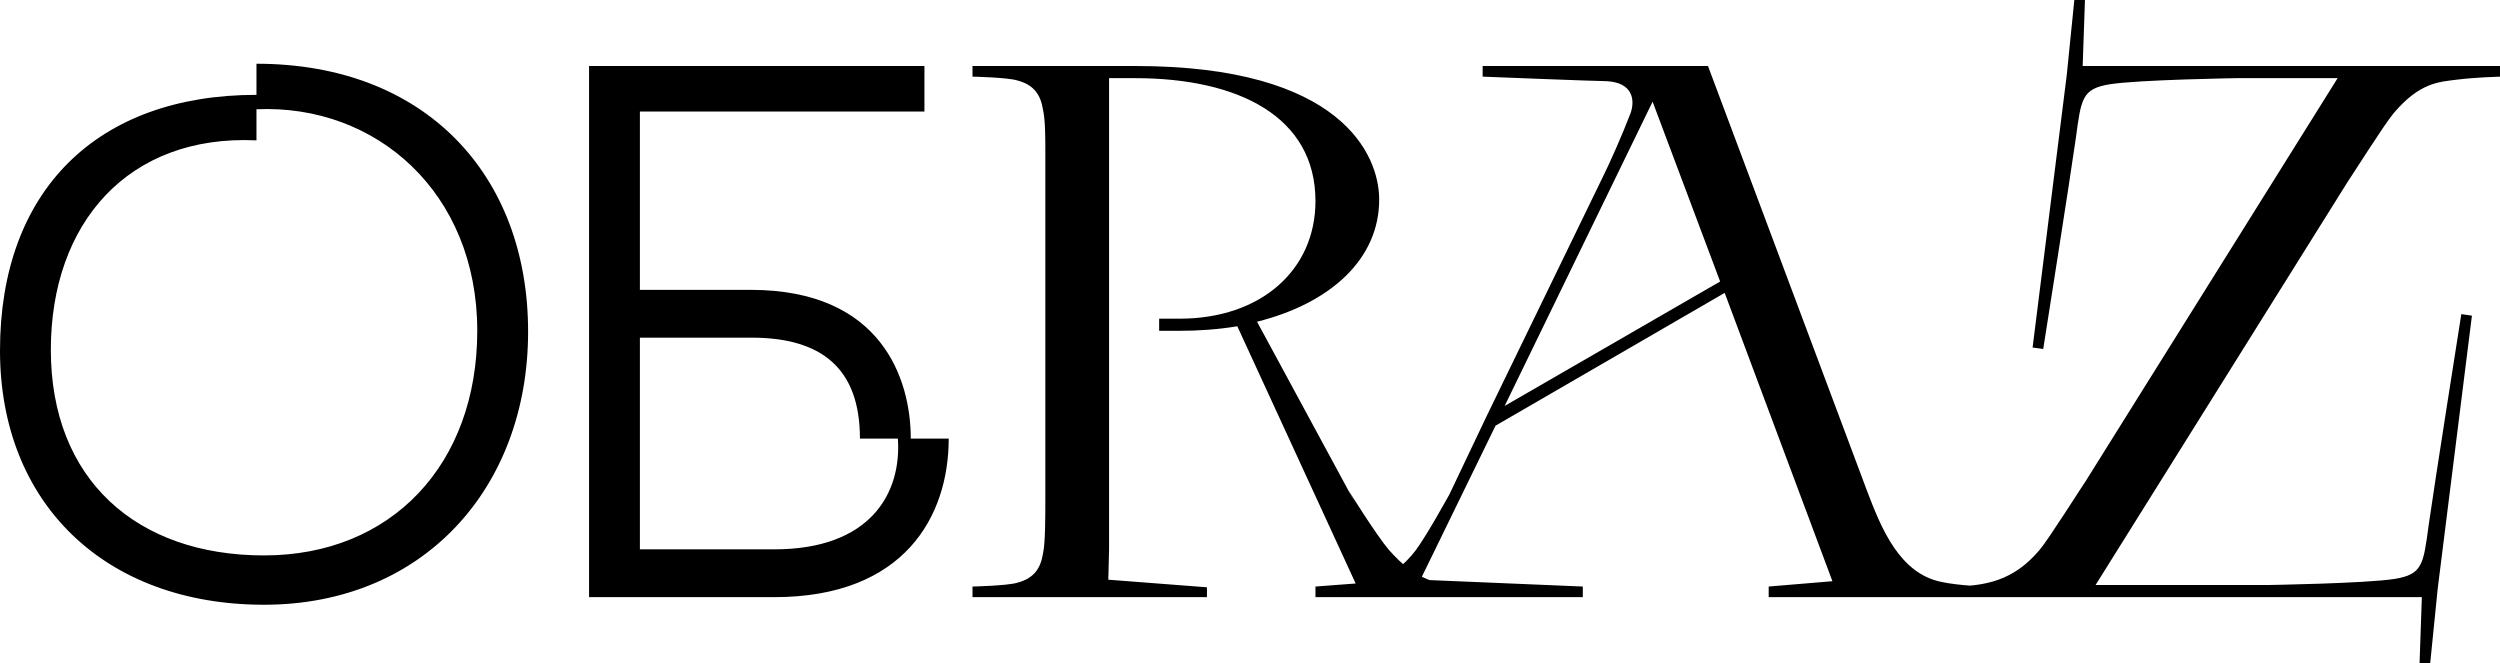 <?xml version="1.0" encoding="UTF-8"?> <svg xmlns="http://www.w3.org/2000/svg" width="2107" height="559" viewBox="0 0 2107 559" fill="none"> <path d="M0 295.445C0 423.984 88.25 509.676 222.544 509.676C356.837 509.676 445.087 411.194 445.087 279.458C445.087 147.723 358.756 53.717 216.149 53.717V79.936C81.855 79.936 0 160.513 0 295.445ZM216.149 92.087C317.189 87.61 402.241 162.431 402.241 278.819C402.241 391.369 329.978 468.109 222.544 468.109C115.109 468.109 42.846 404.159 42.846 294.806C42.846 188.011 108.074 113.19 216.149 118.306V92.087ZM496.456 503.281H652.493C762.485 503.281 799.576 434.855 799.576 369.627H767.601C767.601 319.746 743.3 244.286 632.668 244.286H539.302V94.005H779.112V55.636H496.456V503.281ZM652.493 462.993H539.302V284.574H633.308C692.141 284.574 724.755 310.154 724.755 369.627H756.73C759.927 415.67 733.708 462.993 652.493 462.993Z" fill="black"></path> <path d="M1143.2 425.902L1059.43 271.145C1120.82 255.797 1162.38 218.706 1162.38 168.186C1162.38 130.456 1130.41 55.636 957.108 55.636H819.617V64.589C819.617 64.589 849.033 65.228 857.347 67.786C872.055 71.623 877.171 80.576 879.089 92.726C881.008 101.04 881.008 116.388 881.008 128.538V419.507C881.008 436.134 881.008 457.877 879.089 466.19C877.171 478.34 872.055 487.293 857.347 491.13C849.033 493.688 819.617 494.328 819.617 494.328V503.281H1017.22V494.967L934.086 488.572L934.725 462.993V65.868H956.468C1044.08 65.868 1108.67 98.482 1108.67 169.465C1108.67 227.659 1062.62 268.587 994.198 268.587H976.932V278.819H993.559C1010.82 278.819 1027.45 277.54 1042.8 274.982L1142.56 491.77L1108.67 494.328V503.281H1252.55V494.328C1252.55 494.328 1215.46 493.049 1203.95 488.572C1191.16 483.456 1182.21 476.422 1170.7 463.632C1159.83 450.842 1136.81 413.752 1136.81 413.752L1143.2 425.902ZM1490.65 494.328V503.281H1674.19V494.328C1674.19 494.328 1651.17 493.688 1636.46 490.491C1600.65 483.456 1585.3 444.447 1573.79 414.391L1439.49 55.636H1249.57V64.589C1249.57 64.589 1345.49 68.426 1354.44 68.426C1376.19 69.705 1378.1 84.413 1374.27 95.284C1367.23 113.83 1356.36 138.13 1350.61 149.641L1252.76 351.081L1221.43 416.949C1219.51 420.147 1203.52 449.563 1193.29 463.632C1183.06 477.061 1172.19 484.735 1158.12 489.212C1145.97 493.049 1111.44 494.328 1111.44 494.328V503.281H1333.98V494.328L1197.13 488.572L1260.44 358.755L1453.56 246.844L1544.37 489.851L1490.65 494.328ZM1268.11 342.128L1392.81 85.692L1449.73 237.252L1268.11 342.128ZM1741.85 63.31L1713.07 292.888L1722.03 294.167C1722.03 294.167 1745.05 148.362 1749.52 116.388C1754 83.134 1754.64 74.82 1778.3 70.984C1803.24 67.147 1885.1 65.868 1885.1 65.868H1970.15L1757.84 405.438C1755.92 407.996 1726.5 454.679 1718.83 463.632C1697.09 489.212 1674.06 494.328 1642.09 494.328V503.281H2041.13L2039.21 558.916H2048.17L2054.56 495.607L2083.34 266.029L2074.39 264.75C2074.39 264.75 2051.36 410.554 2046.89 442.529C2042.41 475.782 2041.77 484.096 2018.11 487.933C1993.17 491.77 1911.32 493.049 1911.32 493.049H1766.15L1978.46 153.478C1980.38 150.92 2009.8 104.237 2017.47 95.284C2039.21 69.705 2055.2 69.065 2070.55 67.147C2085.26 65.228 2107 64.589 2107 64.589V55.636H1755.28L1757.2 -0H1748.24L1741.85 63.31Z" fill="black"></path> </svg> 